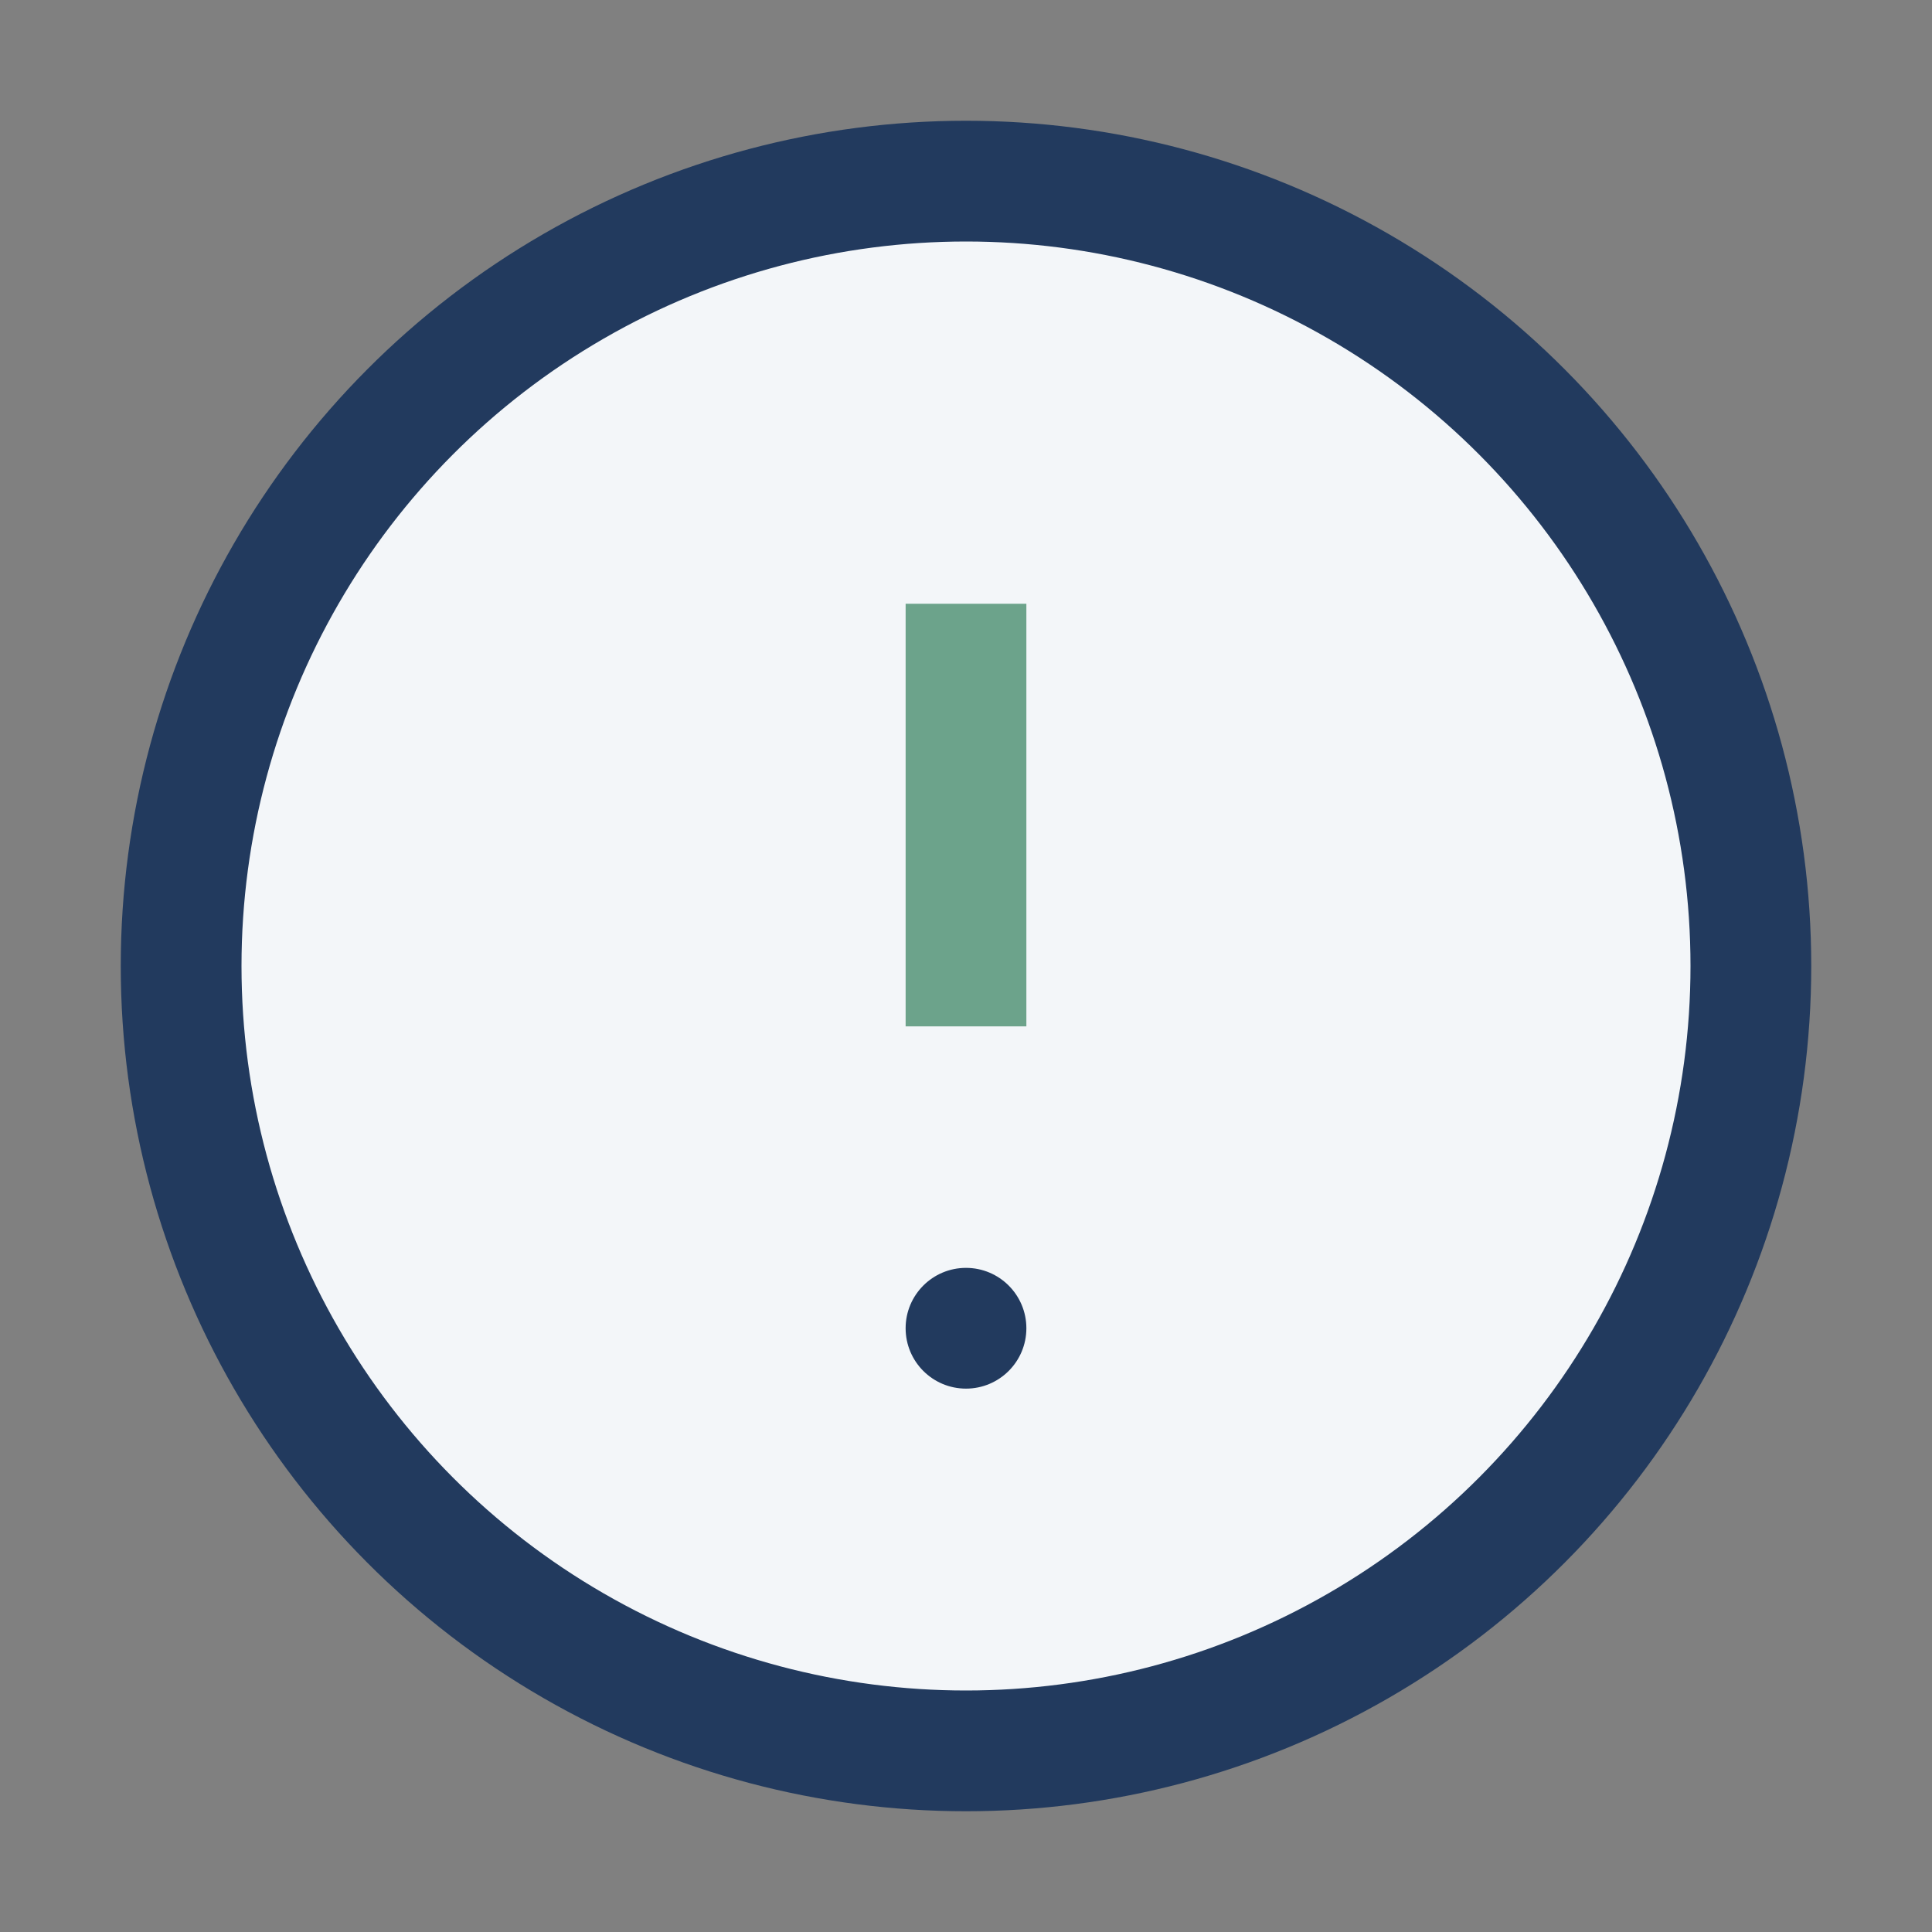 <?xml version="1.0" encoding="UTF-8"?>
<svg xmlns="http://www.w3.org/2000/svg" width="32" height="32" viewBox="0 0 32 32"><rect x="0" y="0" width="32" height="32" fill="#808080" stroke="none"/><circle cx="16" cy="16" r="13" fill="#F3F6F9" stroke="#223A5E" stroke-width="2"/><path d="M16 10v7" stroke="#6CA38B" stroke-width="2"/><circle cx="16" cy="22" r="1" fill="#223A5E"/></svg>